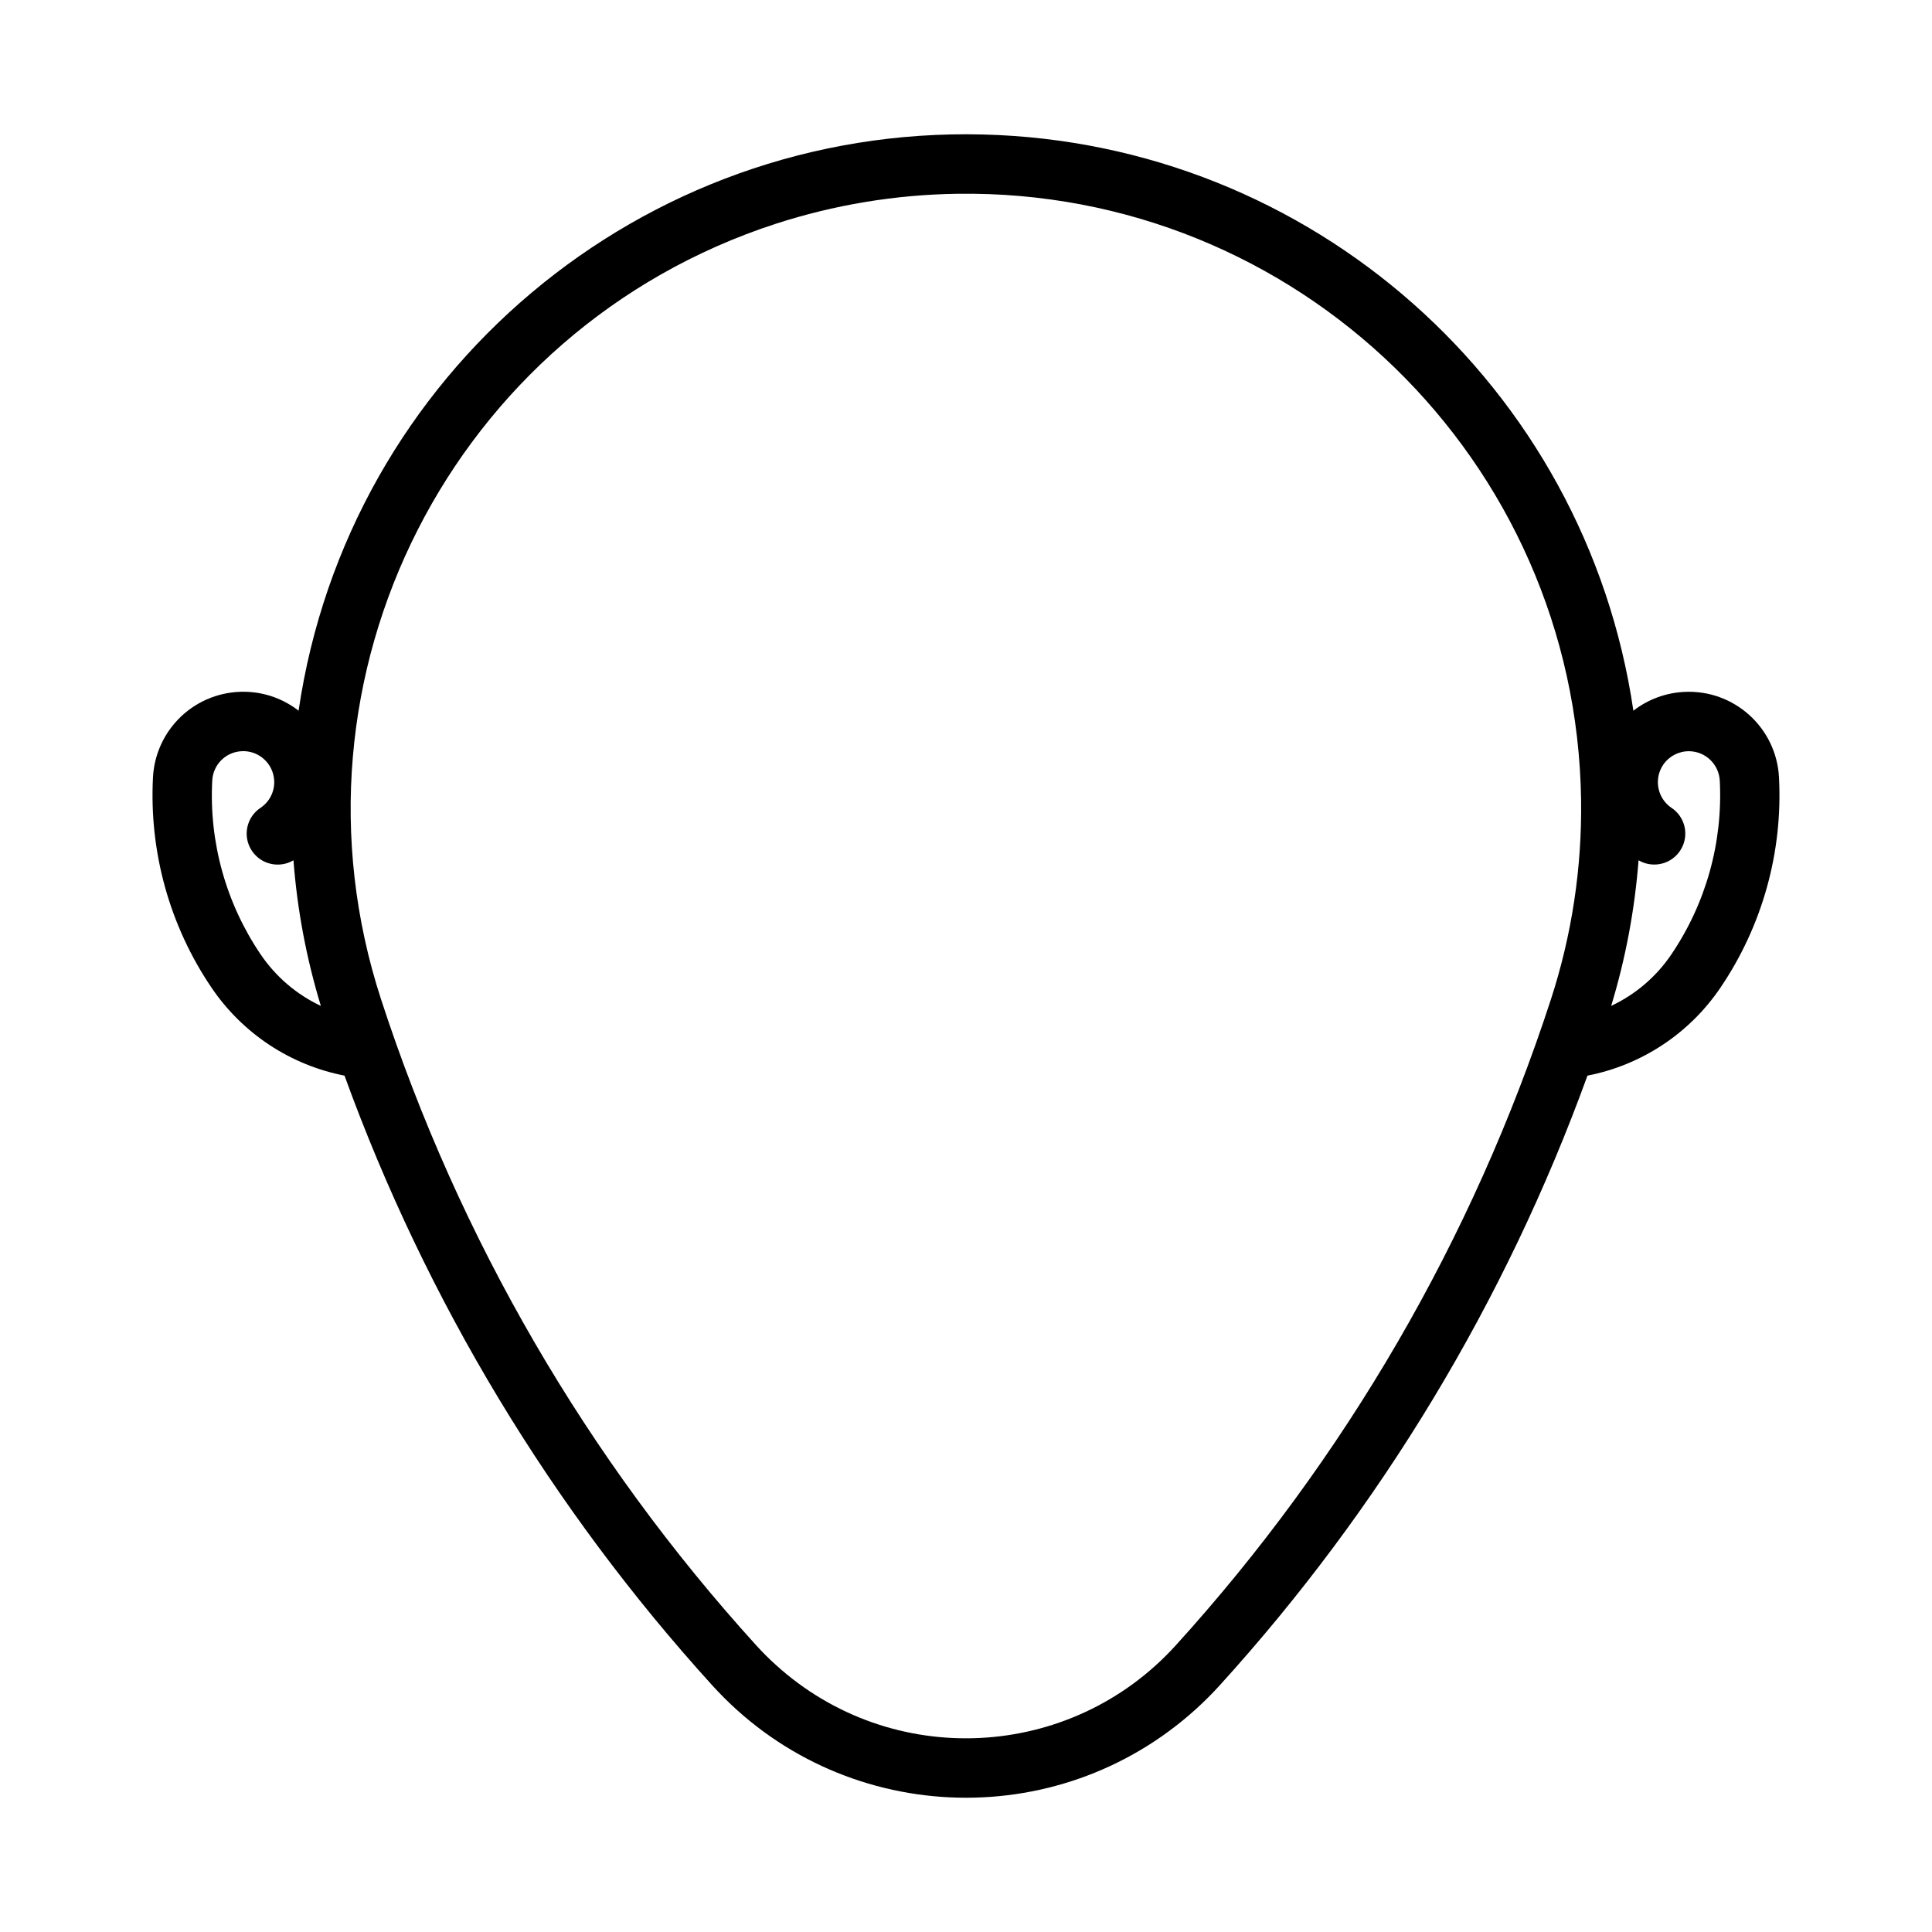 <?xml version="1.0" encoding="UTF-8"?>
<!-- Uploaded to: SVG Repo, www.svgrepo.com, Generator: SVG Repo Mixer Tools -->
<svg fill="#000000" width="800px" height="800px" version="1.1" viewBox="144 144 512 512" xmlns="http://www.w3.org/2000/svg">
 <path d="m404.45 179.64c-90.355-2.266-168.18 63.277-181.32 152.7-10.453-8.109-25.504-6.188-33.613 4.266-2.977 3.84-4.723 8.535-4.977 13.414-1.023 19.805 4.426 39.391 15.555 55.781 8.203 12.09 20.859 20.453 35.203 23.254 21.68 59.719 54.789 114.6 97.504 161.63 33.707 37.109 91.125 39.848 128.23 6.156 2.141-1.953 4.203-4 6.156-6.156 42.715-47.012 75.824-101.91 97.504-161.63 14.344-2.801 27-11.164 35.203-23.254 11.133-16.391 16.594-35.977 15.555-55.781-0.691-13.227-11.965-23.363-25.176-22.656-4.879 0.25-9.555 2-13.414 4.977-12.637-86.074-85.422-150.55-172.41-152.7zm-6.785 15.711c90.023-1.289 164.05 70.629 165.34 160.64 0.25 17.949-2.441 35.785-7.996 52.852-20.672 63.465-54.586 121.83-99.473 171.25-27.867 30.668-75.32 32.953-105.99 5.07-1.777-1.605-3.465-3.289-5.086-5.07-44.887-49.422-78.801-107.79-99.473-171.25-27.883-85.617 18.895-177.61 104.51-205.51 15.543-5.051 31.789-7.742 48.164-7.981zm-189.73 147.73c4.519-0.301 8.422 3.133 8.723 7.668 0.188 2.883-1.148 5.637-3.527 7.273-3.809 2.457-4.914 7.543-2.441 11.352 2.394 3.699 7.273 4.863 11.082 2.613 0.992 13.098 3.434 26.023 7.258 38.59-6.438-3.023-11.934-7.731-15.934-13.617-9.195-13.555-13.715-29.742-12.848-46.098 0.207-4.191 3.516-7.527 7.688-7.781zm383.76 0c4.312 0.078 7.824 3.481 8.062 7.777 0.852 16.359-3.652 32.527-12.848 46.098-3.984 5.887-9.492 10.598-15.934 13.617 3.824-12.562 6.25-25.488 7.258-38.59 3.906 2.297 8.926 1.008 11.242-2.898 2.25-3.777 1.102-8.676-2.613-11.066-3.715-2.598-4.629-7.715-2.031-11.445 1.555-2.215 4.121-3.539 6.863-3.492z"/>
</svg>